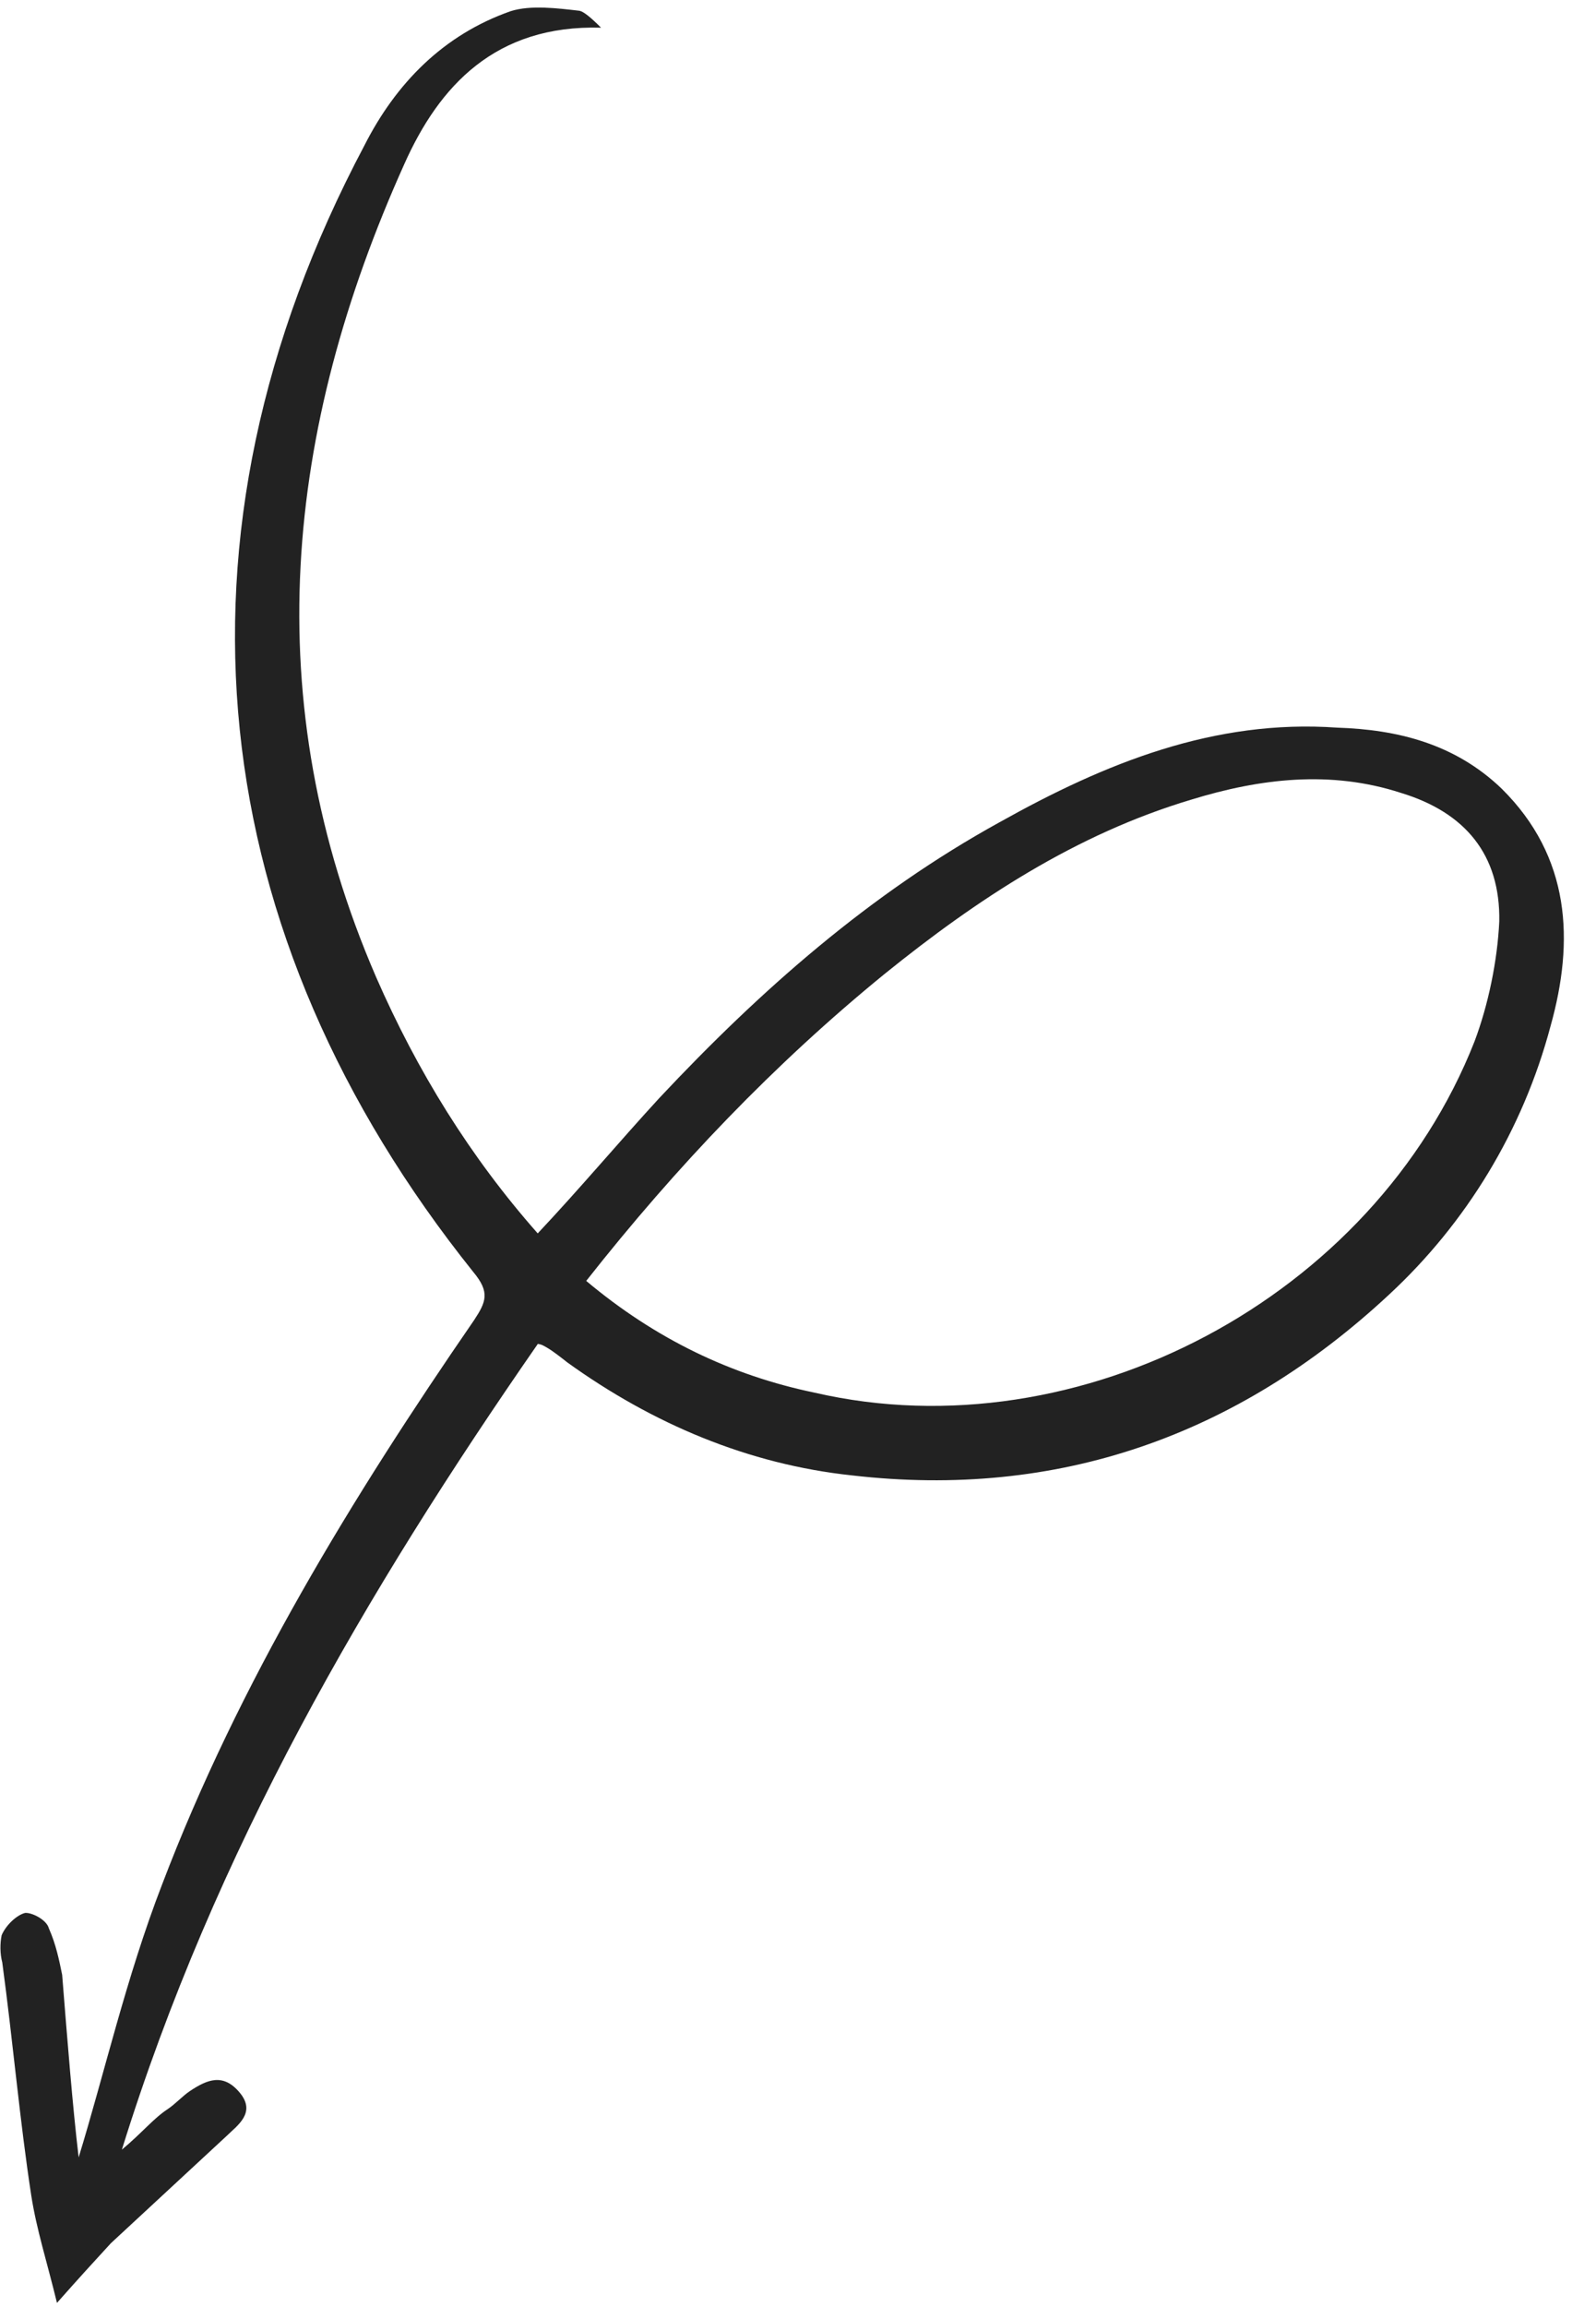 <svg width="36" height="52" viewBox="0 0 36 52" fill="none" xmlns="http://www.w3.org/2000/svg">
<path d="M12.132 30.29C8.255 35.876 4.847 41.7 2.749 48.452C3.203 48.075 3.457 47.752 3.783 47.538C3.946 47.431 4.128 47.233 4.291 47.126C4.671 46.876 5.033 46.716 5.409 47.169C5.785 47.622 5.35 47.908 5.114 48.141C4.244 48.948 3.373 49.754 2.502 50.56C2.139 50.955 1.776 51.35 1.285 51.906C1.057 50.967 0.826 50.262 0.705 49.485C0.444 47.788 0.293 46.019 0.051 44.232C-0.002 44.033 -0 43.799 0.037 43.619C0.128 43.403 0.364 43.17 0.563 43.117C0.707 43.1 1.049 43.264 1.102 43.463C1.262 43.825 1.332 44.168 1.402 44.511C1.52 45.991 1.637 47.471 1.774 48.626C2.345 46.771 2.845 44.574 3.652 42.486C5.393 37.915 7.944 33.745 10.692 29.758C10.965 29.344 11.056 29.128 10.68 28.675C4.593 21.08 3.529 12.126 8.219 3.28C8.931 1.877 10.002 0.783 11.521 0.251C11.973 0.11 12.567 0.185 13.072 0.243C13.162 0.261 13.324 0.389 13.557 0.624C11.176 0.556 9.905 1.937 9.119 3.7C6.431 9.673 5.78 15.784 8.484 22.024C9.409 24.14 10.606 26.077 12.129 27.8C13.091 26.778 13.963 25.737 14.871 24.75C17.159 22.311 19.625 20.143 22.539 18.537C24.929 17.199 27.388 16.204 30.165 16.401C31.517 16.445 32.814 16.76 33.872 17.776C35.432 19.319 35.511 21.214 34.976 23.123C34.349 25.482 33.073 27.567 31.332 29.18C27.903 32.37 23.854 33.788 19.221 33.255C16.877 33.006 14.718 32.091 12.797 30.708C12.635 30.581 12.473 30.454 12.348 30.381C12.222 30.308 12.222 30.308 12.132 30.29ZM13.223 28.871C14.784 30.179 16.493 31.001 18.384 31.392C24.347 32.763 30.988 29.25 33.26 23.473C33.572 22.645 33.776 21.654 33.818 20.771C33.845 19.273 33.057 18.313 31.599 17.871C30.015 17.356 28.426 17.545 26.872 18.023C24.27 18.8 22.042 20.266 19.957 21.949C17.474 23.972 15.259 26.286 13.223 28.871Z" fill="#222222"/>
</svg>
